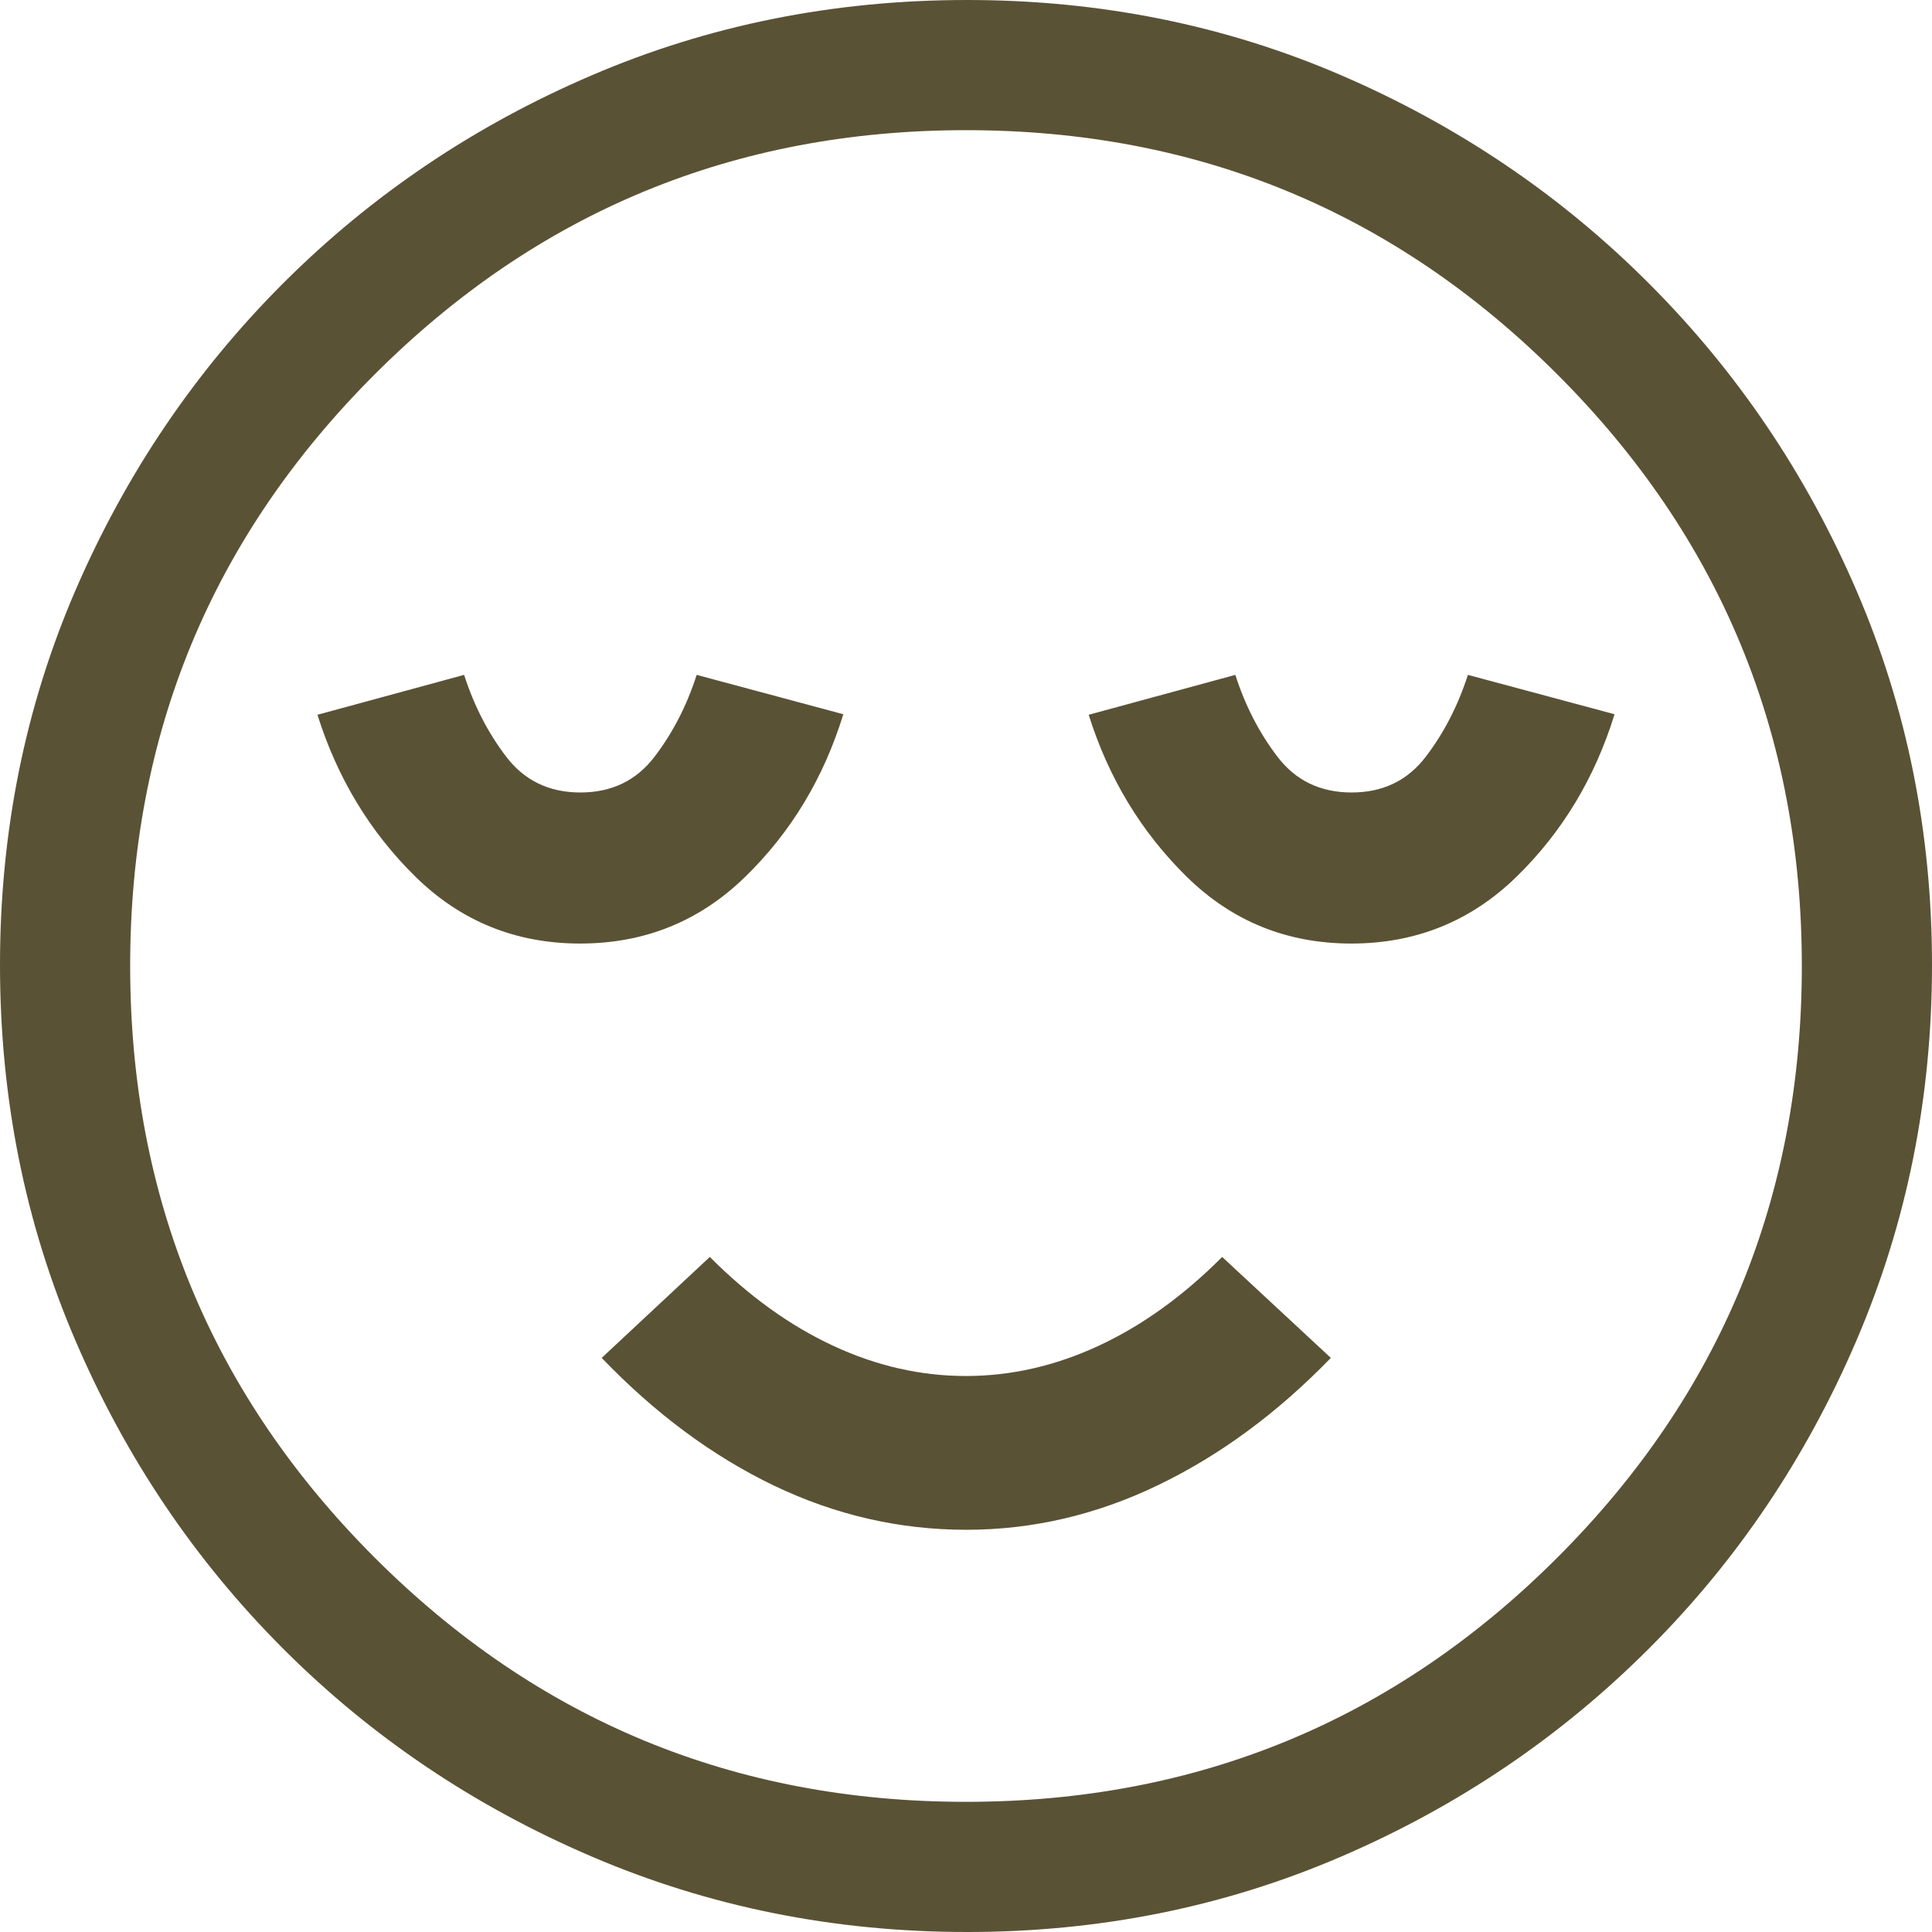 <svg width="32" height="32" viewBox="0 0 32 32" fill="none" xmlns="http://www.w3.org/2000/svg">
<path d="M9.609 15.628C10.677 15.628 11.589 15.259 12.345 14.521C13.102 13.783 13.643 12.886 13.968 11.83L11.539 11.178C11.376 11.687 11.143 12.139 10.841 12.534C10.54 12.929 10.13 13.126 9.613 13.126C9.096 13.126 8.686 12.929 8.385 12.534C8.083 12.139 7.851 11.687 7.687 11.178L5.258 11.839C5.587 12.886 6.128 13.78 6.879 14.519C7.631 15.258 8.541 15.628 9.609 15.628ZM16.005 25.338C17.099 25.338 18.159 25.092 19.183 24.598C20.206 24.105 21.16 23.402 22.043 22.491L20.243 20.819C19.599 21.465 18.917 21.956 18.198 22.29C17.479 22.624 16.746 22.791 15.998 22.791C15.25 22.791 14.517 22.624 13.799 22.29C13.081 21.956 12.4 21.465 11.757 20.819L9.966 22.491C10.852 23.414 11.804 24.119 12.821 24.607C13.838 25.094 14.899 25.338 16.005 25.338ZM22.382 15.628C23.45 15.628 24.363 15.259 25.119 14.521C25.875 13.783 26.416 12.886 26.742 11.83L24.313 11.178C24.149 11.687 23.917 12.139 23.615 12.534C23.314 12.929 22.904 13.126 22.387 13.126C21.87 13.126 21.46 12.929 21.159 12.534C20.857 12.139 20.624 11.687 20.461 11.178L18.032 11.839C18.361 12.886 18.902 13.78 19.653 14.519C20.405 15.258 21.314 15.628 22.382 15.628ZM16.017 32C13.816 32 11.743 31.583 9.798 30.749C7.852 29.915 6.149 28.768 4.688 27.306C3.228 25.844 2.081 24.143 1.249 22.203C0.416 20.263 0 18.19 0 15.983C0 13.775 0.417 11.706 1.251 9.775C2.085 7.845 3.232 6.149 4.694 4.688C6.156 3.228 7.857 2.081 9.797 1.249C11.737 0.416 13.81 0 16.017 0C18.225 0 20.294 0.417 22.225 1.251C24.155 2.085 25.851 3.232 27.311 4.694C28.772 6.156 29.919 7.853 30.751 9.786C31.584 11.72 32 13.785 32 15.983C32 18.184 31.583 20.257 30.749 22.202C29.915 24.148 28.768 25.851 27.306 27.311C25.844 28.772 24.147 29.919 22.214 30.751C20.28 31.584 18.215 32 16.017 32ZM15.999 29.844C19.832 29.844 23.098 28.495 25.796 25.797C28.495 23.099 29.844 19.834 29.844 16.001C29.844 12.168 28.495 8.902 25.797 6.204C23.099 3.505 19.834 2.156 16.001 2.156C12.168 2.156 8.902 3.505 6.204 6.203C3.505 8.901 2.156 12.166 2.156 15.999C2.156 19.832 3.505 23.098 6.203 25.796C8.901 28.495 12.166 29.844 15.999 29.844Z" fill="#5A5235"/>
</svg>
